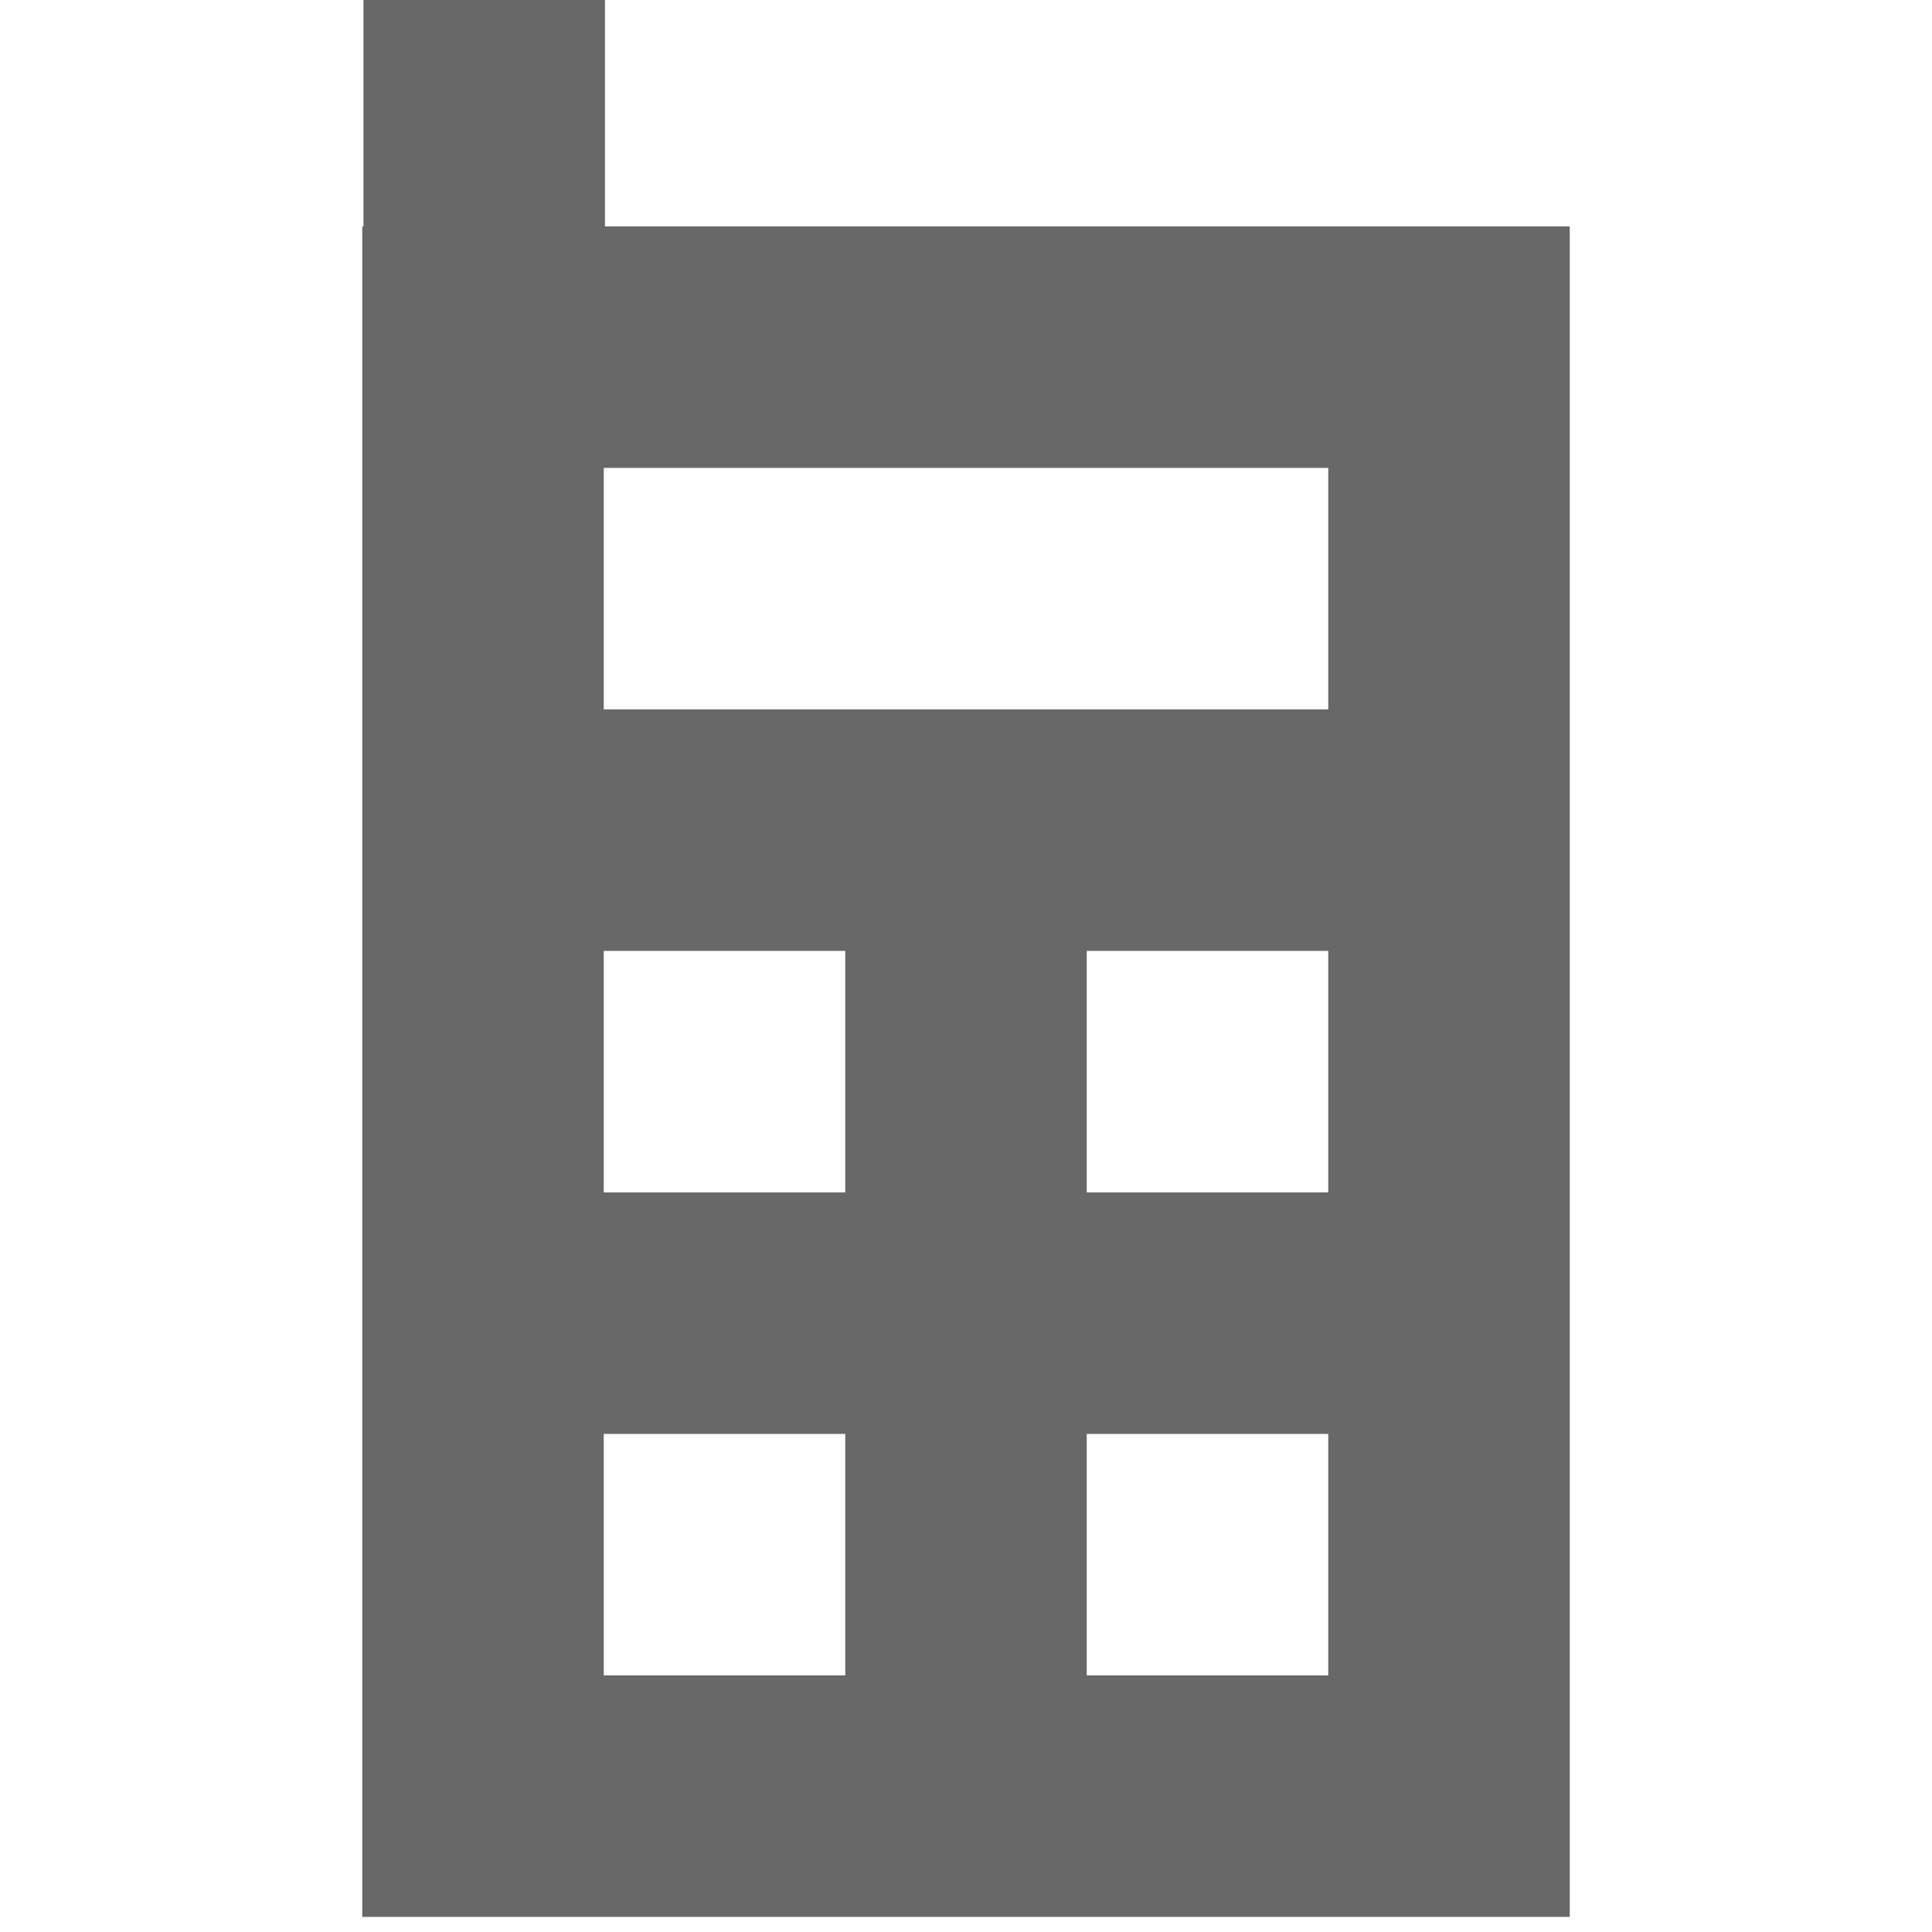 <?xml version="1.0" encoding="utf-8"?>
<!-- Generator: Adobe Illustrator 15.1.0, SVG Export Plug-In  -->
<!DOCTYPE svg PUBLIC "-//W3C//DTD SVG 1.1//EN" "http://www.w3.org/Graphics/SVG/1.1/DTD/svg11.dtd">
<svg version="1.1"
	 xmlns="http://www.w3.org/2000/svg" xmlns:xlink="http://www.w3.org/1999/xlink" xmlns:a="http://ns.adobe.com/AdobeSVGViewerExtensions/3.0/"
	 x="0px" y="0px" width="16px" height="16px" viewBox="-3 0 16 16" overflow="visible" enable-background="new -3 0 16 16"
	 xml:space="preserve">
<defs>
</defs>
<path fill="#686868" d="M8,1.875H2.01V0h-2v1.875H0v2v2v2v2v2v2v2h2h6h2v-2v-2v-2v-2v-2v-4H8z M2,7.875h2v2H2V7.875z M2,13.875v-2h2
	v2H2z M8,13.875H6v-2h2V13.875z M8,9.875H6v-2h2V9.875z M2,5.875v-2h6v2H2z"/>
</svg>